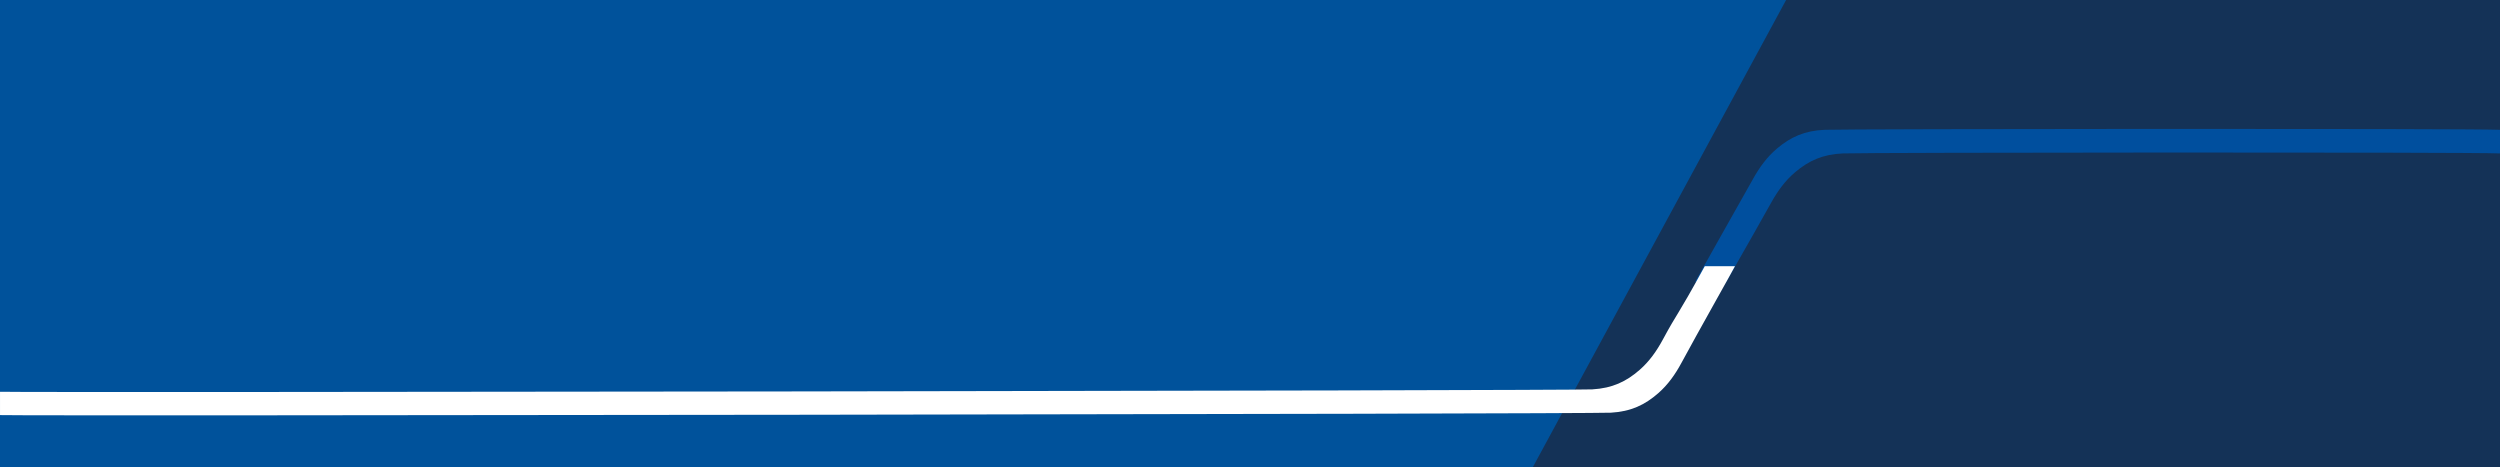 <?xml version="1.0" encoding="UTF-8"?><svg id="a" xmlns="http://www.w3.org/2000/svg" width="1920" height="359" xmlns:xlink="http://www.w3.org/1999/xlink" viewBox="0 0 1920 359"><defs><clipPath id="i"><rect y="99" width="1920" height="220" fill="none" stroke-width="0"/></clipPath></defs><g id="b"><rect id="c" y="0" width="1920" height="359" fill="#143257" stroke-width="0"/><path id="d" d="M1371.73,0l-194.65,359H0V0h1371.73Z" fill="#00529b" stroke-width="0"/>
<g id="h"><g clip-path="url(#i)"><g id="j"><g id="k"><path id="l" d="M1920,117.83c-23.2-1.1-487.23-.75-504.67,0-15.49.67-26.18,5.57-36.63,14.4-7.64,6.45-13.34,14.34-18.14,22.9-12.37,22.06-11.96,21.31-35.06,61.87,0,0-21.87-.67-23.65-.54,3.08-5.72,31.71-56.25,44.72-79.47,4.8-8.55,10.5-16.45,18.14-22.9,10.45-8.83,21.14-13.74,36.63-14.4,17.44-.75,495.46-1.1,518.66,0v18.13Z" fill="#004f9e" stroke-width="0"/></g><g id="m"><path id="n" d="M0,300.88c23.21.75,1205.41-.83,1222.84-1.84,15.48-.9,26.09-5.97,36.39-14.96,7.53-6.57,13.1-14.55,17.76-23.17,12.01-22.25,9.86-15.56,32.29-56.48h23.18c-2.98,5.77-28.55,50.98-41.18,74.39-4.66,8.63-10.23,16.6-17.76,23.17-10.3,8.99-20.91,14.06-36.39,14.96-17.42,1.02-1213.91,2.6-1237.12,1.84v-17.92Z" fill="#fff" stroke-width="0"/></g></g></g></g></g></svg>